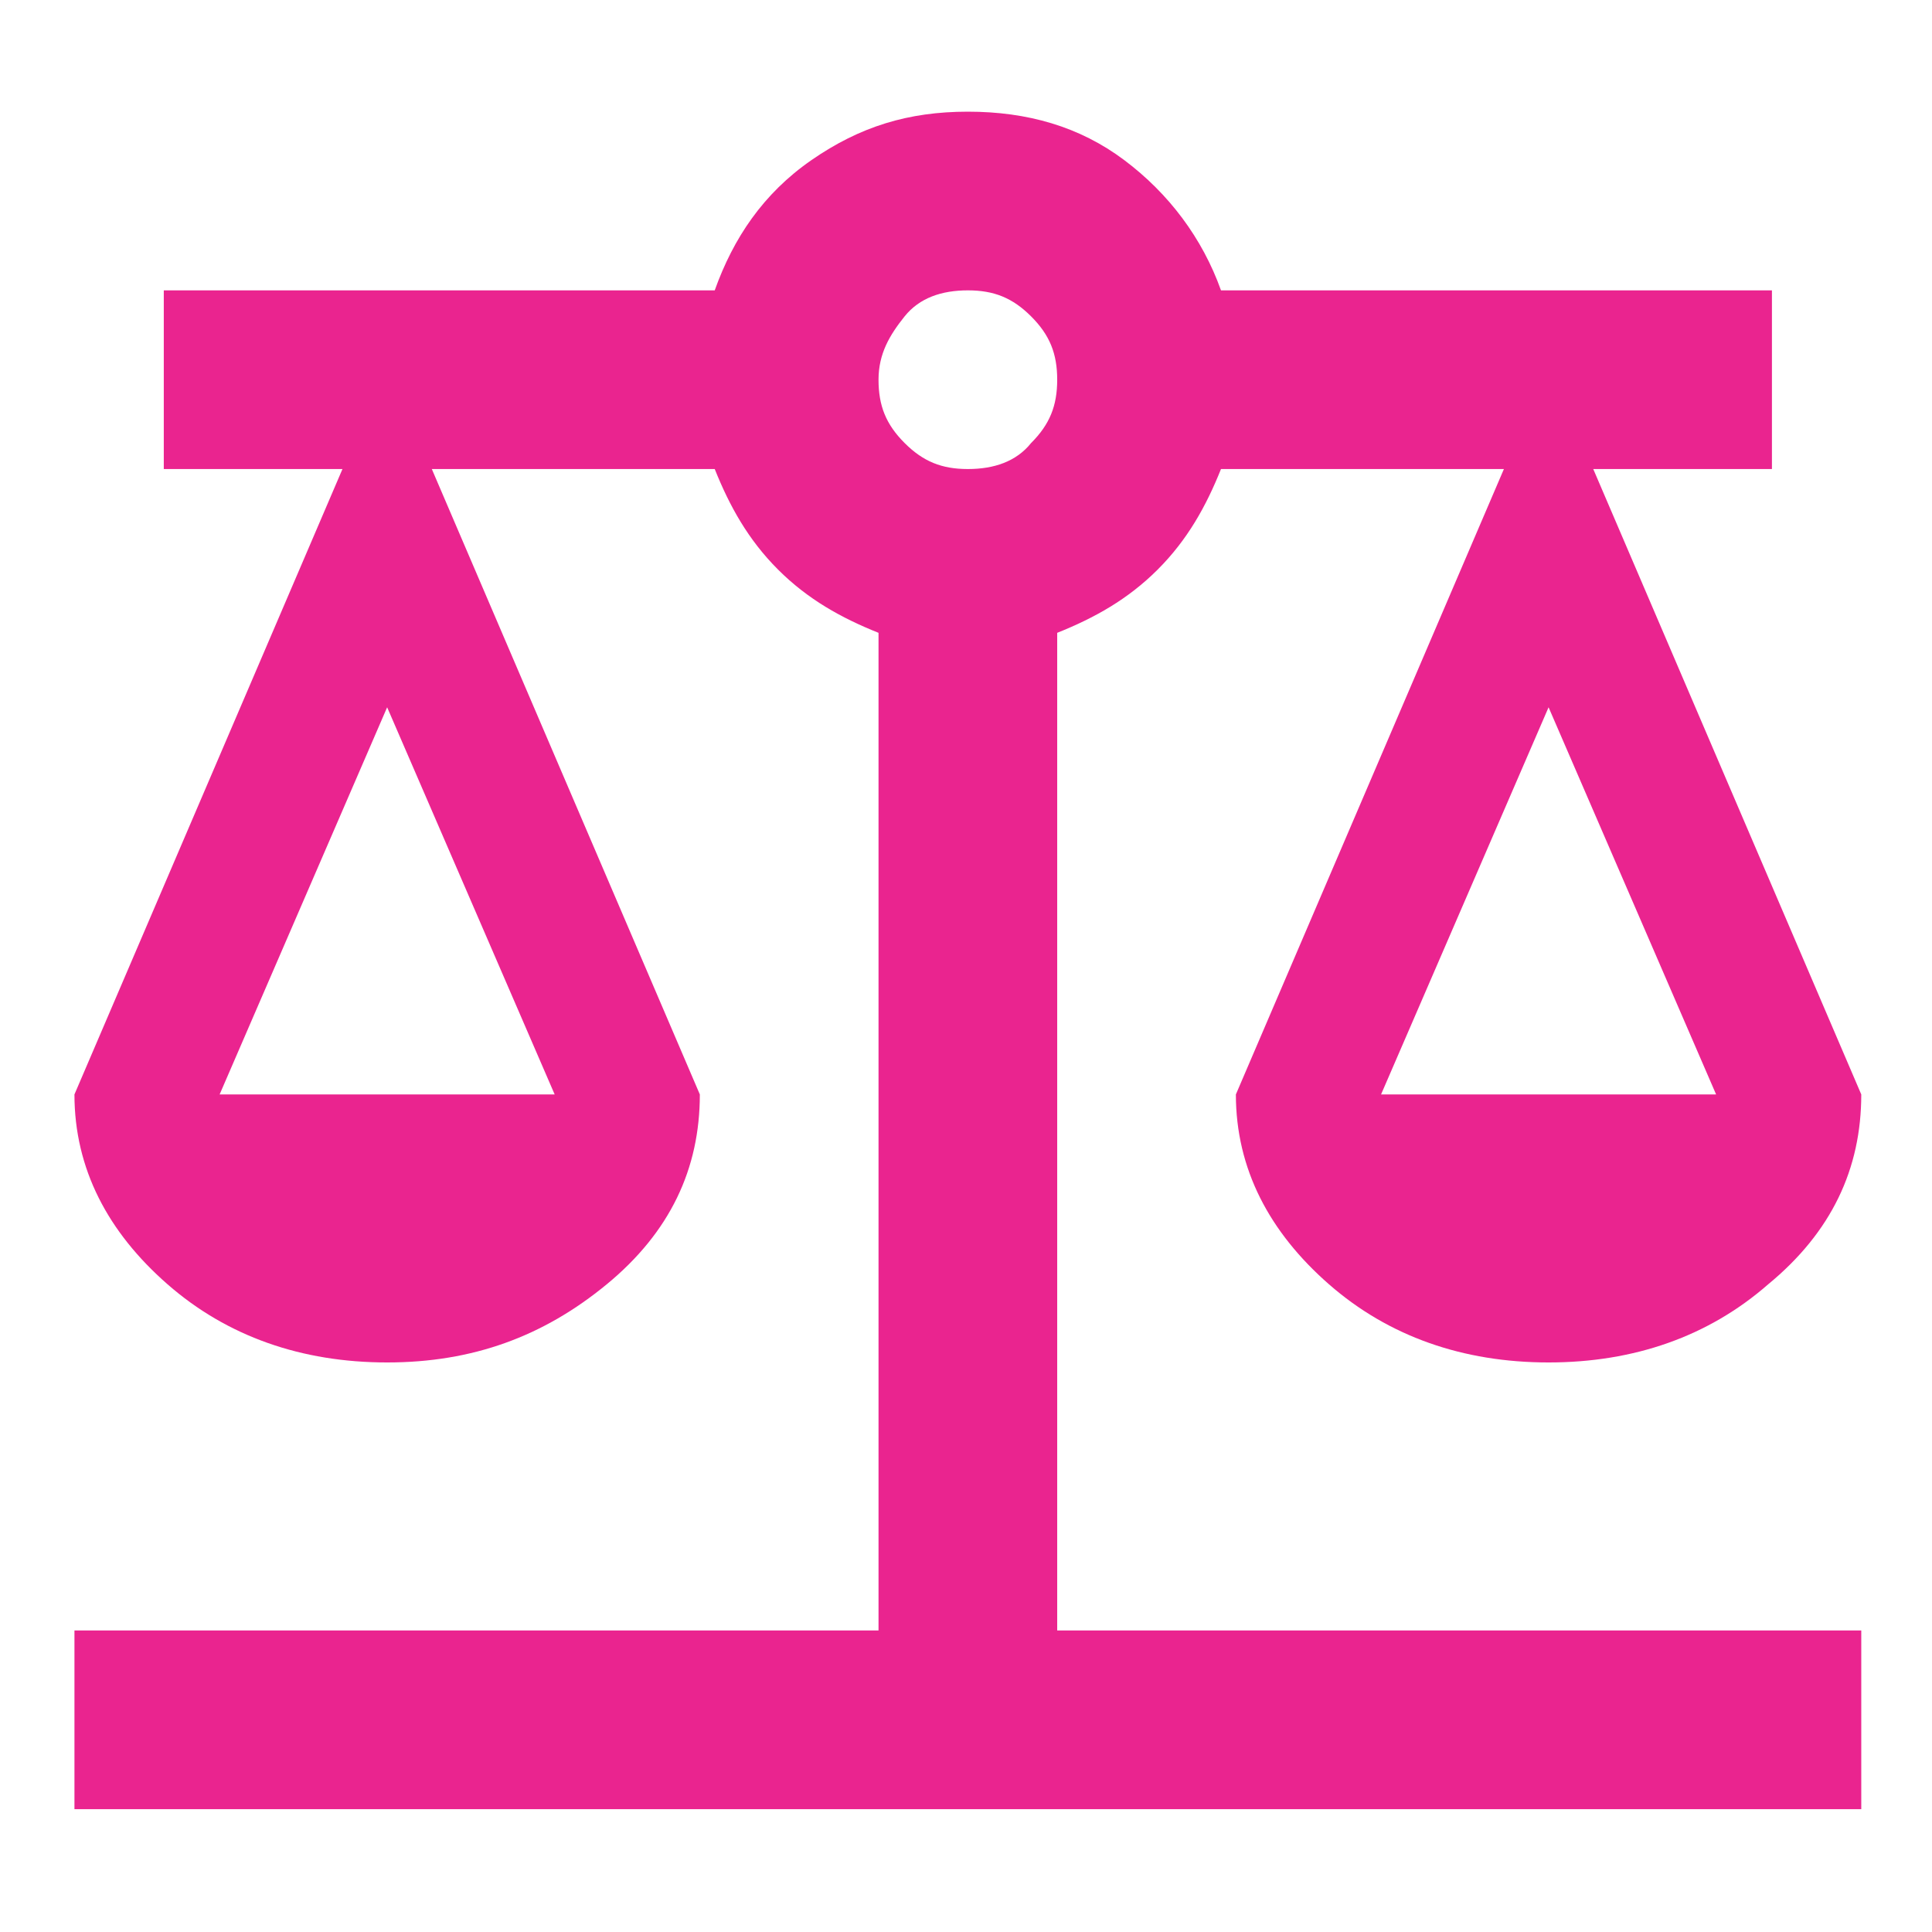 <?xml version="1.0" encoding="UTF-8"?>
<svg id="Layer_1" xmlns="http://www.w3.org/2000/svg" version="1.1" viewBox="0 0 51.9 51.9">
  <!-- Generator: Adobe Illustrator 29.3.1, SVG Export Plug-In . SVG Version: 2.1.0 Build 151)  -->
  <defs>
    <style>
      .st0 {
        fill: #ea248f;
      }
    </style>
  </defs>
  <path class="st0" d="M2,48.6v-4.8h21.6v-26.8c-1-.4-1.9-.9-2.7-1.7s-1.3-1.7-1.7-2.7h-7.6l7.2,16.8c0,2-.8,3.7-2.5,5.1s-3.6,2.1-5.9,2.1-4.3-.7-5.9-2.1c-1.6-1.4-2.5-3.1-2.5-5.1l7.2-16.8h-4.8v-4.8h14.8c.5-1.4,1.3-2.6,2.6-3.5s2.6-1.3,4.2-1.3,3,.4,4.2,1.3,2.1,2.1,2.6,3.5h14.8v4.8h-4.8l7.2,16.8c0,2-.8,3.7-2.5,5.1-1.6,1.4-3.6,2.1-5.9,2.1s-4.3-.7-5.9-2.1c-1.6-1.4-2.5-3.1-2.5-5.1l7.2-16.8h-7.6c-.4,1-.9,1.9-1.7,2.7s-1.7,1.3-2.7,1.7v26.8h21.6v4.8H2ZM37.1,29.4h9l-4.5-10.4-4.5,10.4ZM5.9,29.4h9l-4.5-10.4-4.5,10.4ZM26,12.6c.7,0,1.3-.2,1.7-.7.5-.5.7-1,.7-1.7s-.2-1.2-.7-1.7c-.5-.5-1-.7-1.7-.7s-1.3.2-1.7.7-.7,1-.7,1.7.2,1.2.7,1.7,1,.7,1.7.7Z"/>
</svg>